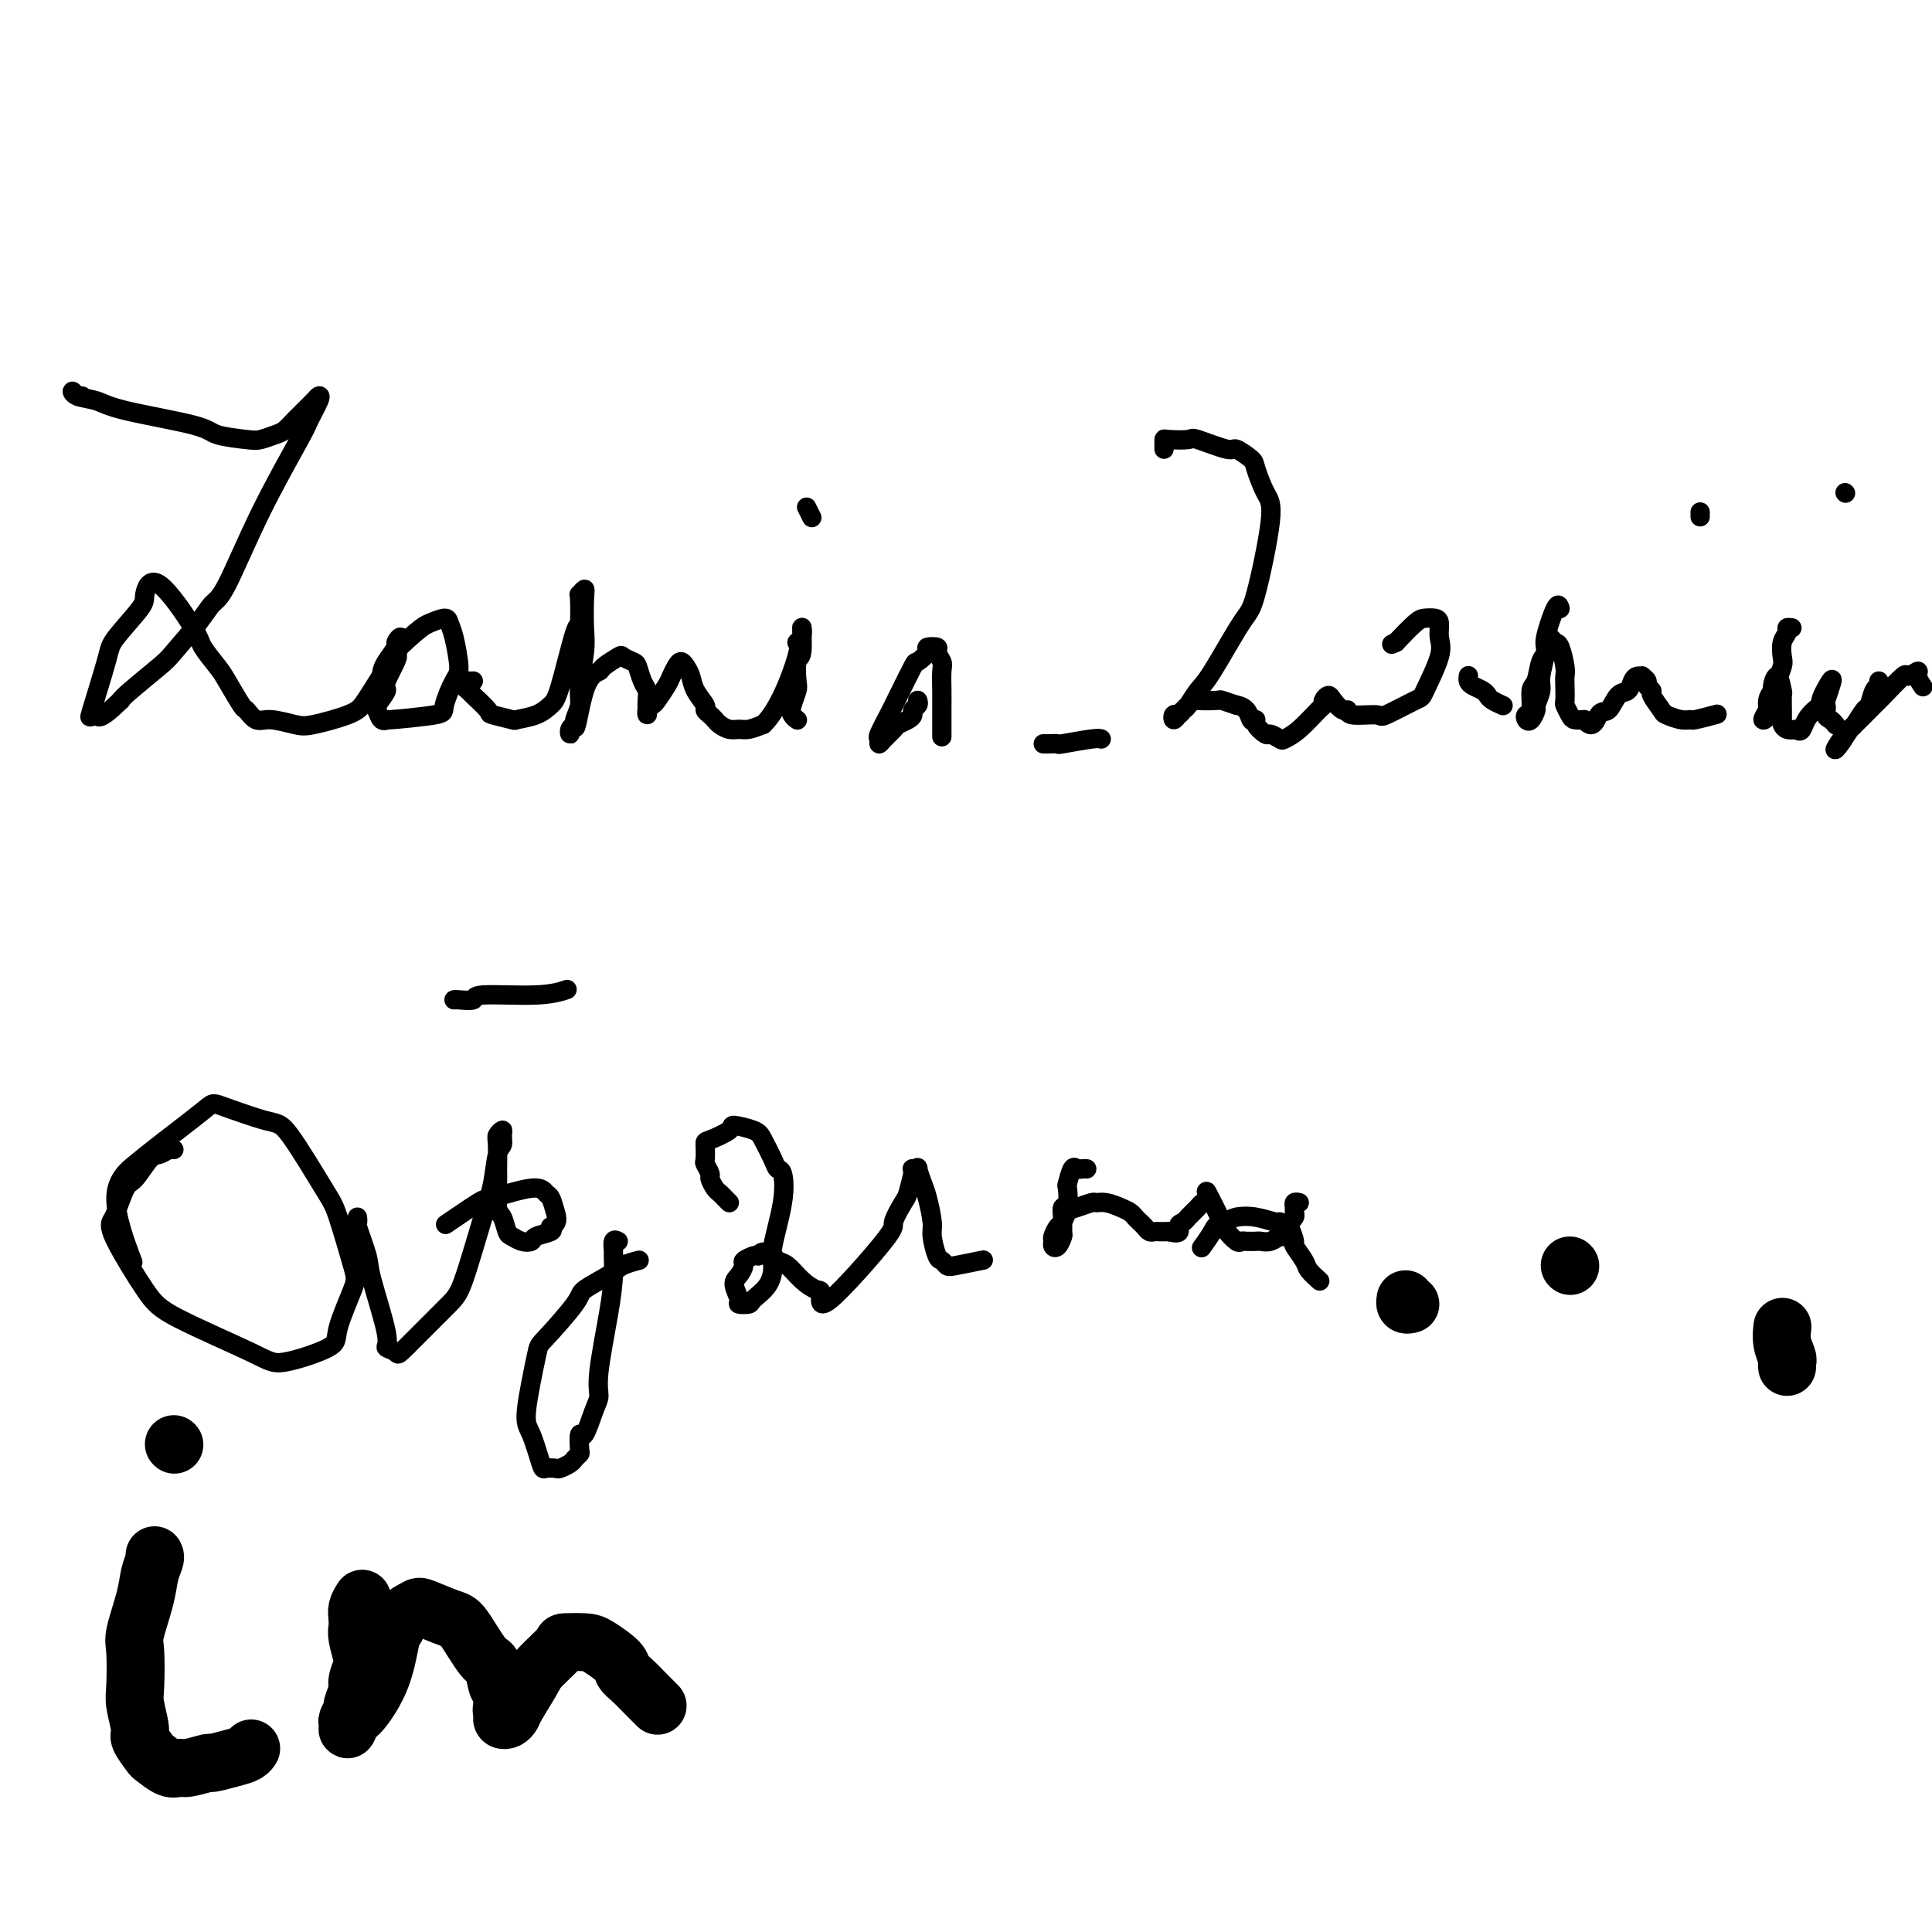 <svg viewBox='0 0 400 400' version='1.1' xmlns='http://www.w3.org/2000/svg' xmlns:xlink='http://www.w3.org/1999/xlink'><g fill='none' stroke='#000000' stroke-width='4' stroke-linecap='round' stroke-linejoin='round'><path d='M17,82c-0.306,0.138 -0.612,0.277 -1,0c-0.388,-0.277 -0.857,-0.968 -1,-1c-0.143,-0.032 0.041,0.597 1,1c0.959,0.403 2.694,0.581 4,1c1.306,0.419 2.183,1.080 6,2c3.817,0.920 10.574,2.100 14,3c3.426,0.900 3.523,1.521 5,2c1.477,0.479 4.336,0.815 6,1c1.664,0.185 2.134,0.218 3,0c0.866,-0.218 2.129,-0.687 3,-1c0.871,-0.313 1.350,-0.469 2,-1c0.650,-0.531 1.470,-1.439 2,-2c0.530,-0.561 0.771,-0.777 1,-1c0.229,-0.223 0.446,-0.452 1,-1c0.554,-0.548 1.443,-1.415 2,-2c0.557,-0.585 0.780,-0.889 1,-1c0.220,-0.111 0.435,-0.030 0,1c-0.435,1.030 -1.520,3.009 -2,4c-0.480,0.991 -0.356,0.993 -2,4c-1.644,3.007 -5.057,9.019 -8,15c-2.943,5.981 -5.418,11.931 -7,15c-1.582,3.069 -2.273,3.256 -3,4c-0.727,0.744 -1.490,2.045 -3,4c-1.510,1.955 -3.765,4.565 -5,6c-1.235,1.435 -1.448,1.694 -3,3c-1.552,1.306 -4.443,3.659 -6,5c-1.557,1.341 -1.778,1.671 -2,2'/><path d='M25,145c-4.487,4.415 -4.706,3.454 -5,3c-0.294,-0.454 -0.663,-0.401 -1,0c-0.337,0.401 -0.641,1.152 0,-1c0.641,-2.152 2.229,-7.205 3,-10c0.771,-2.795 0.725,-3.331 2,-5c1.275,-1.669 3.870,-4.471 5,-6c1.130,-1.529 0.796,-1.783 1,-3c0.204,-1.217 0.945,-3.395 3,-2c2.055,1.395 5.423,6.364 7,9c1.577,2.636 1.363,2.939 2,4c0.637,1.061 2.124,2.881 3,4c0.876,1.119 1.142,1.539 2,3c0.858,1.461 2.309,3.964 3,5c0.691,1.036 0.621,0.605 1,1c0.379,0.395 1.207,1.617 2,2c0.793,0.383 1.550,-0.071 3,0c1.450,0.071 3.594,0.668 5,1c1.406,0.332 2.073,0.400 4,0c1.927,-0.400 5.113,-1.267 7,-2c1.887,-0.733 2.475,-1.332 3,-2c0.525,-0.668 0.987,-1.407 2,-3c1.013,-1.593 2.577,-4.041 3,-5c0.423,-0.959 -0.296,-0.428 0,-1c0.296,-0.572 1.605,-2.246 2,-3c0.395,-0.754 -0.124,-0.588 0,-1c0.124,-0.412 0.893,-1.404 1,-1c0.107,0.404 -0.446,2.202 -1,4'/><path d='M82,136c1.062,-0.799 -1.282,3.205 -2,5c-0.718,1.795 0.191,1.381 0,2c-0.191,0.619 -1.482,2.272 -2,3c-0.518,0.728 -0.264,0.532 0,1c0.264,0.468 0.538,1.601 1,2c0.462,0.399 1.111,0.065 1,0c-0.111,-0.065 -0.982,0.138 1,0c1.982,-0.138 6.815,-0.617 9,-1c2.185,-0.383 1.720,-0.669 2,-2c0.280,-1.331 1.303,-3.706 2,-5c0.697,-1.294 1.067,-1.506 1,-3c-0.067,-1.494 -0.569,-4.268 -1,-6c-0.431,-1.732 -0.789,-2.420 -1,-3c-0.211,-0.580 -0.276,-1.051 -1,-1c-0.724,0.051 -2.107,0.624 -3,1c-0.893,0.376 -1.297,0.557 -3,2c-1.703,1.443 -4.704,4.150 -6,6c-1.296,1.850 -0.887,2.844 -1,4c-0.113,1.156 -0.746,2.473 -1,3c-0.254,0.527 -0.127,0.263 0,0'/><path d='M98,141c-0.317,0.023 -0.634,0.046 -1,0c-0.366,-0.046 -0.780,-0.159 -1,0c-0.220,0.159 -0.245,0.592 0,1c0.245,0.408 0.760,0.793 1,1c0.240,0.207 0.205,0.238 1,1c0.795,0.762 2.422,2.255 3,3c0.578,0.745 0.109,0.743 1,1c0.891,0.257 3.144,0.772 4,1c0.856,0.228 0.317,0.168 1,0c0.683,-0.168 2.589,-0.443 4,-1c1.411,-0.557 2.326,-1.397 3,-2c0.674,-0.603 1.108,-0.969 2,-4c0.892,-3.031 2.243,-8.725 3,-11c0.757,-2.275 0.921,-1.129 1,-2c0.079,-0.871 0.073,-3.759 0,-5c-0.073,-1.241 -0.215,-0.835 0,-1c0.215,-0.165 0.786,-0.900 1,-1c0.214,-0.100 0.073,0.437 0,2c-0.073,1.563 -0.076,4.152 0,6c0.076,1.848 0.232,2.953 0,5c-0.232,2.047 -0.851,5.034 -1,7c-0.149,1.966 0.170,2.909 0,4c-0.170,1.091 -0.831,2.328 -1,3c-0.169,0.672 0.154,0.780 0,1c-0.154,0.220 -0.783,0.554 -1,1c-0.217,0.446 -0.020,1.005 0,1c0.020,-0.005 -0.137,-0.573 0,-1c0.137,-0.427 0.569,-0.714 1,-1'/><path d='M119,150c0.120,2.672 0.920,-3.649 2,-7c1.080,-3.351 2.440,-3.732 3,-4c0.560,-0.268 0.321,-0.425 1,-1c0.679,-0.575 2.276,-1.570 3,-2c0.724,-0.430 0.576,-0.295 1,0c0.424,0.295 1.420,0.750 2,1c0.580,0.250 0.744,0.294 1,1c0.256,0.706 0.605,2.075 1,3c0.395,0.925 0.837,1.408 1,2c0.163,0.592 0.047,1.294 0,2c-0.047,0.706 -0.025,1.418 0,2c0.025,0.582 0.052,1.036 0,1c-0.052,-0.036 -0.183,-0.562 0,-1c0.183,-0.438 0.679,-0.789 1,-1c0.321,-0.211 0.467,-0.281 1,-1c0.533,-0.719 1.452,-2.085 2,-3c0.548,-0.915 0.725,-1.378 1,-2c0.275,-0.622 0.650,-1.402 1,-2c0.350,-0.598 0.676,-1.015 1,-1c0.324,0.015 0.646,0.462 1,1c0.354,0.538 0.739,1.166 1,2c0.261,0.834 0.399,1.873 1,3c0.601,1.127 1.666,2.343 2,3c0.334,0.657 -0.062,0.754 0,1c0.062,0.246 0.583,0.640 1,1c0.417,0.360 0.730,0.686 1,1c0.270,0.314 0.498,0.617 1,1c0.502,0.383 1.279,0.845 2,1c0.721,0.155 1.386,0.003 2,0c0.614,-0.003 1.175,0.142 2,0c0.825,-0.142 1.912,-0.571 3,-1'/><path d='M158,150c3.149,-2.836 6.022,-10.427 7,-14c0.978,-3.573 0.062,-3.129 0,-3c-0.062,0.129 0.729,-0.057 1,-1c0.271,-0.943 0.021,-2.644 0,-2c-0.021,0.644 0.187,3.632 0,5c-0.187,1.368 -0.769,1.115 -1,2c-0.231,0.885 -0.111,2.906 0,4c0.111,1.094 0.212,1.260 0,2c-0.212,0.740 -0.736,2.055 -1,3c-0.264,0.945 -0.267,1.521 0,2c0.267,0.479 0.803,0.860 1,1c0.197,0.140 0.056,0.040 0,0c-0.056,-0.040 -0.028,-0.020 0,0'/><path d='M167,105c0.417,0.833 0.833,1.667 1,2c0.167,0.333 0.083,0.167 0,0'/><path d='M190,145c0.117,0.333 0.235,0.667 0,1c-0.235,0.333 -0.821,0.666 -1,1c-0.179,0.334 0.051,0.670 0,1c-0.051,0.330 -0.382,0.653 -1,1c-0.618,0.347 -1.524,0.716 -2,1c-0.476,0.284 -0.521,0.482 -1,1c-0.479,0.518 -1.390,1.356 -2,2c-0.610,0.644 -0.919,1.095 -1,1c-0.081,-0.095 0.066,-0.737 0,-1c-0.066,-0.263 -0.346,-0.146 0,-1c0.346,-0.854 1.316,-2.680 2,-4c0.684,-1.320 1.081,-2.133 2,-4c0.919,-1.867 2.359,-4.788 3,-6c0.641,-1.212 0.482,-0.715 1,-1c0.518,-0.285 1.712,-1.352 2,-2c0.288,-0.648 -0.329,-0.877 0,-1c0.329,-0.123 1.605,-0.140 2,0c0.395,0.140 -0.090,0.436 0,1c0.090,0.564 0.756,1.395 1,2c0.244,0.605 0.065,0.982 0,2c-0.065,1.018 -0.018,2.675 0,4c0.018,1.325 0.005,2.318 0,4c-0.005,1.682 -0.001,4.052 0,5c0.001,0.948 0.001,0.474 0,0'/><path d='M216,154c0.182,0.008 0.364,0.016 1,0c0.636,-0.016 1.726,-0.057 2,0c0.274,0.057 -0.267,0.211 1,0c1.267,-0.211 4.341,-0.788 6,-1c1.659,-0.212 1.903,-0.061 2,0c0.097,0.061 0.049,0.030 0,0'/><path d='M241,93c-0.001,-0.311 -0.002,-0.621 0,-1c0.002,-0.379 0.008,-0.825 0,-1c-0.008,-0.175 -0.029,-0.077 1,0c1.029,0.077 3.110,0.132 4,0c0.890,-0.132 0.591,-0.453 2,0c1.409,0.453 4.527,1.679 6,2c1.473,0.321 1.301,-0.263 2,0c0.699,0.263 2.269,1.374 3,2c0.731,0.626 0.625,0.769 1,2c0.375,1.231 1.233,3.552 2,5c0.767,1.448 1.443,2.025 1,6c-0.443,3.975 -2.006,11.349 -3,15c-0.994,3.651 -1.418,3.580 -3,6c-1.582,2.420 -4.322,7.330 -6,10c-1.678,2.670 -2.296,3.098 -3,4c-0.704,0.902 -1.496,2.276 -2,3c-0.504,0.724 -0.720,0.797 -1,1c-0.280,0.203 -0.623,0.536 -1,1c-0.377,0.464 -0.787,1.059 -1,1c-0.213,-0.059 -0.229,-0.772 0,-1c0.229,-0.228 0.703,0.030 1,0c0.297,-0.030 0.417,-0.349 1,-1c0.583,-0.651 1.629,-1.636 2,-2c0.371,-0.364 0.069,-0.108 1,0c0.931,0.108 3.097,0.068 4,0c0.903,-0.068 0.544,-0.162 1,0c0.456,0.162 1.728,0.581 3,1'/><path d='M256,146c2.467,0.377 2.635,2.321 3,3c0.365,0.679 0.928,0.094 1,0c0.072,-0.094 -0.347,0.301 0,1c0.347,0.699 1.459,1.700 2,2c0.541,0.300 0.509,-0.102 1,0c0.491,0.102 1.505,0.708 2,1c0.495,0.292 0.472,0.272 1,0c0.528,-0.272 1.609,-0.795 3,-2c1.391,-1.205 3.093,-3.092 4,-4c0.907,-0.908 1.020,-0.838 1,-1c-0.020,-0.162 -0.173,-0.556 0,-1c0.173,-0.444 0.672,-0.938 1,-1c0.328,-0.062 0.484,0.308 1,1c0.516,0.692 1.390,1.705 2,2c0.610,0.295 0.955,-0.128 1,0c0.045,0.128 -0.212,0.807 1,1c1.212,0.193 3.891,-0.101 5,0c1.109,0.101 0.647,0.597 2,0c1.353,-0.597 4.521,-2.286 6,-3c1.479,-0.714 1.270,-0.454 2,-2c0.730,-1.546 2.400,-4.898 3,-7c0.600,-2.102 0.132,-2.955 0,-4c-0.132,-1.045 0.072,-2.283 0,-3c-0.072,-0.717 -0.421,-0.914 -1,-1c-0.579,-0.086 -1.387,-0.062 -2,0c-0.613,0.062 -1.032,0.160 -2,1c-0.968,0.840 -2.484,2.420 -4,4'/><path d='M289,133c-1.500,0.667 -0.750,0.333 0,0'/><path d='M304,140c0.016,-0.089 0.032,-0.179 0,0c-0.032,0.179 -0.112,0.625 0,1c0.112,0.375 0.416,0.679 1,1c0.584,0.321 1.449,0.661 2,1c0.551,0.339 0.787,0.679 1,1c0.213,0.321 0.404,0.625 1,1c0.596,0.375 1.599,0.821 2,1c0.401,0.179 0.201,0.089 0,0'/><path d='M323,126c-0.187,-0.624 -0.375,-1.249 -1,0c-0.625,1.249 -1.688,4.370 -2,6c-0.312,1.630 0.127,1.769 0,3c-0.127,1.231 -0.822,3.552 -1,5c-0.178,1.448 0.159,2.021 0,3c-0.159,0.979 -0.814,2.364 -1,3c-0.186,0.636 0.098,0.524 0,1c-0.098,0.476 -0.577,1.539 -1,2c-0.423,0.461 -0.790,0.320 -1,0c-0.210,-0.320 -0.264,-0.817 0,-1c0.264,-0.183 0.845,-0.050 1,-1c0.155,-0.950 -0.117,-2.984 0,-4c0.117,-1.016 0.623,-1.016 1,-2c0.377,-0.984 0.626,-2.954 1,-4c0.374,-1.046 0.874,-1.170 1,-2c0.126,-0.830 -0.120,-2.367 0,-3c0.120,-0.633 0.607,-0.363 1,0c0.393,0.363 0.694,0.820 1,1c0.306,0.180 0.618,0.083 1,1c0.382,0.917 0.834,2.846 1,4c0.166,1.154 0.048,1.531 0,2c-0.048,0.469 -0.025,1.029 0,2c0.025,0.971 0.051,2.351 0,3c-0.051,0.649 -0.179,0.566 0,1c0.179,0.434 0.663,1.386 1,2c0.337,0.614 0.525,0.890 1,1c0.475,0.110 1.238,0.055 2,0'/><path d='M328,149c1.820,2.418 2.372,-0.038 3,-1c0.628,-0.962 1.334,-0.430 2,-1c0.666,-0.570 1.293,-2.244 2,-3c0.707,-0.756 1.495,-0.596 2,-1c0.505,-0.404 0.728,-1.373 1,-2c0.272,-0.627 0.594,-0.911 1,-1c0.406,-0.089 0.898,0.018 1,0c0.102,-0.018 -0.185,-0.162 0,0c0.185,0.162 0.841,0.628 1,1c0.159,0.372 -0.181,0.649 0,1c0.181,0.351 0.881,0.778 1,1c0.119,0.222 -0.342,0.241 0,1c0.342,0.759 1.489,2.257 2,3c0.511,0.743 0.386,0.731 1,1c0.614,0.269 1.966,0.818 3,1c1.034,0.182 1.752,-0.003 2,0c0.248,0.003 0.028,0.193 1,0c0.972,-0.193 3.135,-0.769 4,-1c0.865,-0.231 0.433,-0.115 0,0'/><path d='M352,106c0.000,0.417 0.000,0.833 0,1c0.000,0.167 0.000,0.083 0,0'/><path d='M371,130c-0.452,-0.074 -0.905,-0.148 -1,0c-0.095,0.148 0.167,0.519 0,1c-0.167,0.481 -0.762,1.073 -1,2c-0.238,0.927 -0.120,2.188 0,3c0.120,0.812 0.240,1.176 0,2c-0.240,0.824 -0.840,2.110 -1,3c-0.160,0.890 0.119,1.386 0,2c-0.119,0.614 -0.635,1.346 -1,2c-0.365,0.654 -0.577,1.229 -1,2c-0.423,0.771 -1.056,1.736 -1,2c0.056,0.264 0.802,-0.174 1,-1c0.198,-0.826 -0.154,-2.038 0,-3c0.154,-0.962 0.812,-1.672 1,-2c0.188,-0.328 -0.093,-0.274 0,-1c0.093,-0.726 0.561,-2.234 1,-2c0.439,0.234 0.850,2.209 1,3c0.150,0.791 0.040,0.397 0,1c-0.040,0.603 -0.008,2.204 0,3c0.008,0.796 -0.006,0.788 0,1c0.006,0.212 0.033,0.644 0,1c-0.033,0.356 -0.124,0.634 0,1c0.124,0.366 0.464,0.819 1,1c0.536,0.181 1.268,0.091 2,0'/><path d='M372,151c1.057,1.116 1.200,-0.595 2,-2c0.800,-1.405 2.258,-2.506 3,-3c0.742,-0.494 0.767,-0.383 1,-1c0.233,-0.617 0.675,-1.962 1,-3c0.325,-1.038 0.535,-1.768 0,-1c-0.535,0.768 -1.814,3.032 -2,4c-0.186,0.968 0.721,0.638 1,1c0.279,0.362 -0.070,1.417 0,2c0.070,0.583 0.557,0.696 1,1c0.443,0.304 0.841,0.801 1,1c0.159,0.199 0.080,0.099 0,0'/><path d='M382,102c0.000,0.000 0.100,0.100 0.1,0.1'/><path d='M389,141c0.087,0.399 0.174,0.797 0,1c-0.174,0.203 -0.609,0.209 -1,1c-0.391,0.791 -0.738,2.365 -1,3c-0.262,0.635 -0.440,0.331 -1,1c-0.560,0.669 -1.503,2.313 -2,3c-0.497,0.687 -0.550,0.419 -1,1c-0.450,0.581 -1.297,2.012 -2,3c-0.703,0.988 -1.260,1.533 -1,1c0.260,-0.533 1.338,-2.144 2,-3c0.662,-0.856 0.907,-0.956 2,-2c1.093,-1.044 3.033,-3.030 4,-4c0.967,-0.970 0.962,-0.924 2,-2c1.038,-1.076 3.119,-3.276 4,-4c0.881,-0.724 0.562,0.027 1,0c0.438,-0.027 1.633,-0.832 2,-1c0.367,-0.168 -0.093,0.301 0,1c0.093,0.699 0.741,1.628 1,2c0.259,0.372 0.130,0.186 0,0'/><path d='M36,238c-0.236,-0.114 -0.472,-0.227 -1,0c-0.528,0.227 -1.350,0.796 -2,1c-0.650,0.204 -1.130,0.043 -2,1c-0.870,0.957 -2.129,3.033 -3,4c-0.871,0.967 -1.352,0.825 -2,2c-0.648,1.175 -1.461,3.669 -2,5c-0.539,1.331 -0.804,1.501 -1,2c-0.196,0.499 -0.323,1.327 1,4c1.323,2.673 4.096,7.190 6,10c1.904,2.810 2.938,3.912 7,6c4.062,2.088 11.152,5.163 15,7c3.848,1.837 4.456,2.438 7,2c2.544,-0.438 7.026,-1.913 9,-3c1.974,-1.087 1.442,-1.784 2,-4c0.558,-2.216 2.207,-5.950 3,-8c0.793,-2.050 0.732,-2.417 0,-5c-0.732,-2.583 -2.133,-7.382 -3,-10c-0.867,-2.618 -1.198,-3.054 -3,-6c-1.802,-2.946 -5.073,-8.402 -7,-11c-1.927,-2.598 -2.509,-2.339 -5,-3c-2.491,-0.661 -6.892,-2.243 -9,-3c-2.108,-0.757 -1.923,-0.688 -4,1c-2.077,1.688 -6.416,4.994 -9,7c-2.584,2.006 -3.414,2.713 -5,4c-1.586,1.287 -3.927,3.154 -4,7c-0.073,3.846 2.122,9.670 3,12c0.878,2.330 0.439,1.165 0,0'/><path d='M74,252c0.059,0.473 0.119,0.946 0,1c-0.119,0.054 -0.416,-0.312 0,1c0.416,1.312 1.545,4.302 2,6c0.455,1.698 0.238,2.105 1,5c0.762,2.895 2.504,8.279 3,11c0.496,2.721 -0.256,2.778 0,3c0.256,0.222 1.518,0.608 2,1c0.482,0.392 0.185,0.789 2,-1c1.815,-1.789 5.743,-5.765 8,-8c2.257,-2.235 2.843,-2.731 4,-6c1.157,-3.269 2.884,-9.313 4,-13c1.116,-3.687 1.621,-5.017 2,-7c0.379,-1.983 0.634,-4.619 1,-6c0.366,-1.381 0.844,-1.505 1,-2c0.156,-0.495 -0.011,-1.359 0,-2c0.011,-0.641 0.199,-1.059 0,-1c-0.199,0.059 -0.786,0.594 -1,1c-0.214,0.406 -0.054,0.684 0,2c0.054,1.316 0.004,3.670 0,5c-0.004,1.330 0.040,1.638 0,3c-0.040,1.362 -0.163,3.780 0,5c0.163,1.220 0.611,1.242 1,2c0.389,0.758 0.718,2.253 1,3c0.282,0.747 0.518,0.747 1,1c0.482,0.253 1.212,0.758 2,1c0.788,0.242 1.634,0.219 2,0c0.366,-0.219 0.252,-0.636 1,-1c0.748,-0.364 2.356,-0.675 3,-1c0.644,-0.325 0.322,-0.662 0,-1'/><path d='M114,254c1.667,-0.662 1.336,-1.816 1,-3c-0.336,-1.184 -0.676,-2.398 -1,-3c-0.324,-0.602 -0.631,-0.591 -1,-1c-0.369,-0.409 -0.801,-1.237 -3,-1c-2.199,0.237 -6.167,1.538 -8,2c-1.833,0.462 -1.532,0.086 -3,1c-1.468,0.914 -4.705,3.118 -6,4c-1.295,0.882 -0.647,0.441 0,0'/><path d='M94,207c0.067,-0.032 0.134,-0.065 1,0c0.866,0.065 2.530,0.227 3,0c0.470,-0.227 -0.256,-0.844 2,-1c2.256,-0.156 7.492,0.150 11,0c3.508,-0.150 5.288,-0.757 6,-1c0.712,-0.243 0.356,-0.121 0,0'/><path d='M128,257c-0.424,-0.218 -0.847,-0.435 -1,0c-0.153,0.435 -0.035,1.523 0,2c0.035,0.477 -0.015,0.344 0,1c0.015,0.656 0.093,2.101 0,4c-0.093,1.899 -0.357,4.252 -1,8c-0.643,3.748 -1.664,8.893 -2,12c-0.336,3.107 0.015,4.178 0,5c-0.015,0.822 -0.395,1.396 -1,3c-0.605,1.604 -1.433,4.237 -2,5c-0.567,0.763 -0.872,-0.343 -1,0c-0.128,0.343 -0.080,2.134 0,3c0.080,0.866 0.191,0.807 0,1c-0.191,0.193 -0.685,0.640 -1,1c-0.315,0.360 -0.451,0.634 -1,1c-0.549,0.366 -1.512,0.824 -2,1c-0.488,0.176 -0.501,0.071 -1,0c-0.499,-0.071 -1.486,-0.107 -2,0c-0.514,0.107 -0.557,0.357 -1,-1c-0.443,-1.357 -1.288,-4.321 -2,-6c-0.712,-1.679 -1.291,-2.073 -1,-5c0.291,-2.927 1.454,-8.388 2,-11c0.546,-2.612 0.477,-2.377 2,-4c1.523,-1.623 4.640,-5.104 6,-7c1.360,-1.896 0.964,-2.207 2,-3c1.036,-0.793 3.505,-2.068 5,-3c1.495,-0.932 2.018,-1.520 3,-2c0.982,-0.480 2.423,-0.851 3,-1c0.577,-0.149 0.288,-0.074 0,0'/><path d='M151,249c-0.331,-0.325 -0.662,-0.649 -1,-1c-0.338,-0.351 -0.683,-0.728 -1,-1c-0.317,-0.272 -0.607,-0.438 -1,-1c-0.393,-0.562 -0.890,-1.520 -1,-2c-0.110,-0.480 0.166,-0.481 0,-1c-0.166,-0.519 -0.776,-1.557 -1,-2c-0.224,-0.443 -0.064,-0.291 0,-1c0.064,-0.709 0.031,-2.278 0,-3c-0.031,-0.722 -0.059,-0.596 1,-1c1.059,-0.404 3.205,-1.339 4,-2c0.795,-0.661 0.240,-1.049 1,-1c0.760,0.049 2.834,0.535 4,1c1.166,0.465 1.425,0.910 2,2c0.575,1.090 1.467,2.827 2,4c0.533,1.173 0.707,1.783 1,2c0.293,0.217 0.705,0.042 1,1c0.295,0.958 0.475,3.048 0,6c-0.475,2.952 -1.603,6.767 -2,9c-0.397,2.233 -0.062,2.886 0,4c0.062,1.114 -0.150,2.690 -1,4c-0.850,1.310 -2.337,2.355 -3,3c-0.663,0.645 -0.501,0.889 -1,1c-0.499,0.111 -1.660,0.090 -2,0c-0.340,-0.090 0.142,-0.247 0,-1c-0.142,-0.753 -0.907,-2.100 -1,-3c-0.093,-0.900 0.486,-1.352 1,-2c0.514,-0.648 0.962,-1.493 1,-2c0.038,-0.507 -0.336,-0.675 0,-1c0.336,-0.325 1.382,-0.807 2,-1c0.618,-0.193 0.809,-0.096 1,0'/><path d='M157,260c1.021,-1.532 1.575,-0.363 2,0c0.425,0.363 0.723,-0.081 1,0c0.277,0.081 0.534,0.687 1,1c0.466,0.313 1.141,0.334 2,1c0.859,0.666 1.902,1.979 3,3c1.098,1.021 2.250,1.752 3,2c0.750,0.248 1.097,0.014 1,1c-0.097,0.986 -0.640,3.192 2,1c2.640,-2.192 8.462,-8.784 11,-12c2.538,-3.216 1.791,-3.058 2,-4c0.209,-0.942 1.376,-2.985 2,-4c0.624,-1.015 0.707,-1.003 1,-2c0.293,-0.997 0.796,-3.002 1,-4c0.204,-0.998 0.110,-0.990 0,-1c-0.110,-0.010 -0.237,-0.038 0,0c0.237,0.038 0.838,0.143 1,0c0.162,-0.143 -0.115,-0.532 0,0c0.115,0.532 0.622,1.985 1,3c0.378,1.015 0.626,1.592 1,3c0.374,1.408 0.874,3.649 1,5c0.126,1.351 -0.121,1.813 0,3c0.121,1.187 0.611,3.099 1,4c0.389,0.901 0.676,0.791 1,1c0.324,0.209 0.685,0.736 1,1c0.315,0.264 0.585,0.263 2,0c1.415,-0.263 3.976,-0.790 5,-1c1.024,-0.210 0.512,-0.105 0,0'/><path d='M225,242c-0.332,-0.024 -0.664,-0.048 -1,0c-0.336,0.048 -0.678,0.167 -1,0c-0.322,-0.167 -0.626,-0.620 -1,0c-0.374,0.620 -0.818,2.314 -1,3c-0.182,0.686 -0.101,0.363 0,1c0.101,0.637 0.224,2.235 0,3c-0.224,0.765 -0.795,0.695 -1,1c-0.205,0.305 -0.045,0.983 0,2c0.045,1.017 -0.026,2.374 0,3c0.026,0.626 0.150,0.520 0,1c-0.150,0.480 -0.573,1.547 -1,2c-0.427,0.453 -0.857,0.291 -1,0c-0.143,-0.291 0.003,-0.712 0,-1c-0.003,-0.288 -0.154,-0.444 0,-1c0.154,-0.556 0.612,-1.512 1,-2c0.388,-0.488 0.705,-0.509 1,-1c0.295,-0.491 0.567,-1.453 1,-2c0.433,-0.547 1.025,-0.680 2,-1c0.975,-0.320 2.331,-0.829 3,-1c0.669,-0.171 0.652,-0.004 1,0c0.348,0.004 1.063,-0.153 2,0c0.937,0.153 2.096,0.618 3,1c0.904,0.382 1.551,0.680 2,1c0.449,0.320 0.698,0.660 1,1c0.302,0.340 0.658,0.680 1,1c0.342,0.320 0.672,0.622 1,1c0.328,0.378 0.655,0.833 1,1c0.345,0.167 0.708,0.045 1,0c0.292,-0.045 0.512,-0.013 1,0c0.488,0.013 1.244,0.006 2,0'/><path d='M242,255c2.876,0.754 2.065,-0.362 2,-1c-0.065,-0.638 0.614,-0.799 1,-1c0.386,-0.201 0.479,-0.441 1,-1c0.521,-0.559 1.471,-1.435 2,-2c0.529,-0.565 0.637,-0.819 1,-1c0.363,-0.181 0.979,-0.290 1,-1c0.021,-0.710 -0.555,-2.022 0,-1c0.555,1.022 2.242,4.379 3,6c0.758,1.621 0.588,1.506 1,2c0.412,0.494 1.405,1.596 2,2c0.595,0.404 0.792,0.109 1,0c0.208,-0.109 0.426,-0.033 1,0c0.574,0.033 1.502,0.024 2,0c0.498,-0.024 0.564,-0.062 1,0c0.436,0.062 1.242,0.224 2,0c0.758,-0.224 1.467,-0.835 2,-1c0.533,-0.165 0.888,0.114 1,0c0.112,-0.114 -0.020,-0.623 0,-1c0.020,-0.377 0.192,-0.624 0,-1c-0.192,-0.376 -0.748,-0.883 -1,-1c-0.252,-0.117 -0.202,0.154 -1,0c-0.798,-0.154 -2.446,-0.734 -4,-1c-1.554,-0.266 -3.016,-0.219 -4,0c-0.984,0.219 -1.492,0.609 -2,1'/><path d='M254,253c-2.262,0.274 -2.417,0.958 -3,2c-0.583,1.042 -1.595,2.440 -2,3c-0.405,0.560 -0.202,0.280 0,0'/><path d='M269,249c-0.425,-0.089 -0.849,-0.178 -1,0c-0.151,0.178 -0.027,0.623 0,1c0.027,0.377 -0.041,0.686 0,1c0.041,0.314 0.191,0.631 0,1c-0.191,0.369 -0.724,0.788 -1,1c-0.276,0.212 -0.297,0.216 0,1c0.297,0.784 0.910,2.347 1,3c0.090,0.653 -0.343,0.396 0,1c0.343,0.604 1.463,2.069 2,3c0.537,0.931 0.491,1.328 1,2c0.509,0.672 1.574,1.621 2,2c0.426,0.379 0.213,0.190 0,0'/></g>
<g fill='none' stroke='#000000' stroke-width='12' stroke-linecap='round' stroke-linejoin='round'><path d='M292,270c-0.422,0.111 -0.844,0.222 -1,0c-0.156,-0.222 -0.044,-0.778 0,-1c0.044,-0.222 0.022,-0.111 0,0'/><path d='M325,262c0.000,0.000 0.100,0.100 0.1,0.1'/><path d='M370,283c-0.030,-0.376 -0.061,-0.753 0,-1c0.061,-0.247 0.212,-0.365 0,-1c-0.212,-0.635 -0.788,-1.786 -1,-3c-0.212,-1.214 -0.061,-2.490 0,-3c0.061,-0.510 0.030,-0.255 0,0'/><path d='M32,322c0.099,0.183 0.198,0.366 0,1c-0.198,0.634 -0.694,1.721 -1,3c-0.306,1.279 -0.423,2.752 -1,5c-0.577,2.248 -1.614,5.271 -2,7c-0.386,1.729 -0.119,2.163 0,4c0.119,1.837 0.092,5.078 0,7c-0.092,1.922 -0.248,2.527 0,4c0.248,1.473 0.899,3.814 1,5c0.101,1.186 -0.348,1.218 0,2c0.348,0.782 1.494,2.316 2,3c0.506,0.684 0.371,0.519 1,1c0.629,0.481 2.022,1.608 3,2c0.978,0.392 1.542,0.049 2,0c0.458,-0.049 0.809,0.194 2,0c1.191,-0.194 3.223,-0.826 4,-1c0.777,-0.174 0.299,0.111 1,0c0.701,-0.111 2.580,-0.617 4,-1c1.420,-0.383 2.382,-0.641 3,-1c0.618,-0.359 0.891,-0.817 1,-1c0.109,-0.183 0.055,-0.092 0,0'/><path d='M36,299c0.000,0.000 0.100,0.100 0.1,0.1'/><path d='M75,331c-0.421,0.671 -0.841,1.342 -1,2c-0.159,0.658 -0.056,1.302 0,2c0.056,0.698 0.063,1.451 0,2c-0.063,0.549 -0.198,0.894 0,2c0.198,1.106 0.728,2.973 1,4c0.272,1.027 0.284,1.216 0,2c-0.284,0.784 -0.865,2.165 -1,3c-0.135,0.835 0.174,1.126 0,2c-0.174,0.874 -0.832,2.331 -1,3c-0.168,0.669 0.154,0.551 0,1c-0.154,0.449 -0.783,1.467 -1,2c-0.217,0.533 -0.020,0.583 0,1c0.020,0.417 -0.135,1.201 0,1c0.135,-0.201 0.562,-1.387 1,-2c0.438,-0.613 0.889,-0.653 2,-2c1.111,-1.347 2.883,-4.000 4,-7c1.117,-3.000 1.581,-6.347 2,-8c0.419,-1.653 0.795,-1.613 1,-2c0.205,-0.387 0.241,-1.202 1,-2c0.759,-0.798 2.241,-1.579 3,-2c0.759,-0.421 0.795,-0.481 2,0c1.205,0.481 3.580,1.502 5,2c1.420,0.498 1.887,0.471 3,2c1.113,1.529 2.873,4.614 4,6c1.127,1.386 1.622,1.072 2,2c0.378,0.928 0.640,3.096 1,4c0.360,0.904 0.817,0.544 1,1c0.183,0.456 0.091,1.728 0,3'/><path d='M104,353c1.234,2.656 0.320,1.297 0,1c-0.320,-0.297 -0.046,0.467 0,1c0.046,0.533 -0.135,0.834 0,1c0.135,0.166 0.586,0.199 1,0c0.414,-0.199 0.791,-0.628 1,-1c0.209,-0.372 0.249,-0.688 1,-2c0.751,-1.312 2.214,-3.620 3,-5c0.786,-1.380 0.894,-1.833 2,-3c1.106,-1.167 3.211,-3.049 4,-4c0.789,-0.951 0.263,-0.970 1,-1c0.737,-0.030 2.739,-0.070 4,0c1.261,0.070 1.783,0.249 3,1c1.217,0.751 3.128,2.076 4,3c0.872,0.924 0.703,1.449 1,2c0.297,0.551 1.059,1.127 2,2c0.941,0.873 2.061,2.043 3,3c0.939,0.957 1.697,1.702 2,2c0.303,0.298 0.152,0.149 0,0'/></g>
</svg>